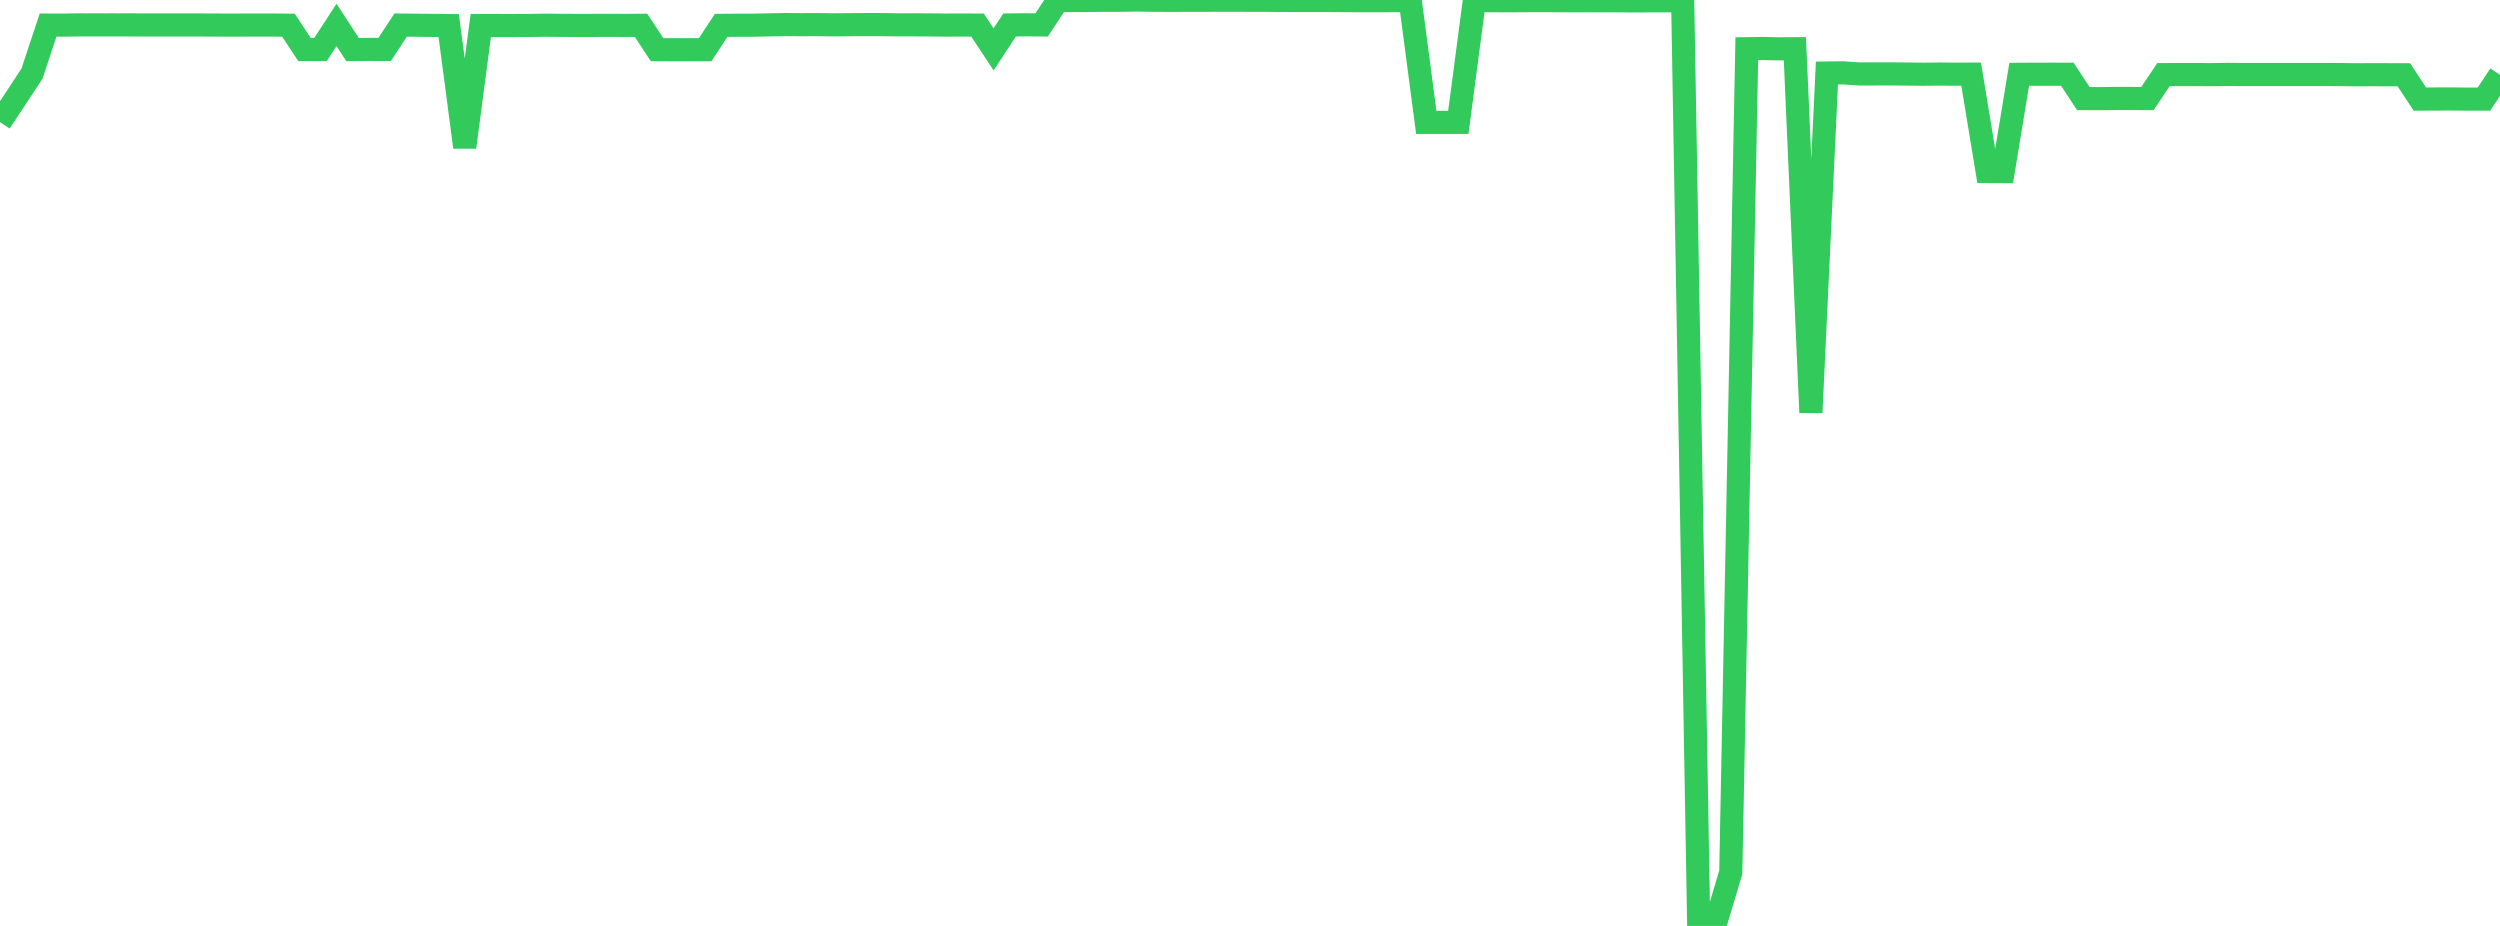 <?xml version="1.0" standalone="no"?>
<!DOCTYPE svg PUBLIC "-//W3C//DTD SVG 1.1//EN" "http://www.w3.org/Graphics/SVG/1.1/DTD/svg11.dtd">

<svg width="135" height="50" viewBox="0 0 135 50" preserveAspectRatio="none" 
  xmlns="http://www.w3.org/2000/svg"
  xmlns:xlink="http://www.w3.org/1999/xlink">


<polyline points="0.0, 6.598 0.865, 5.288 1.731, 3.968 2.596, 1.354 3.462, 1.356 4.327, 1.343 5.192, 1.344 6.058, 1.343 6.923, 1.344 7.788, 1.349 8.654, 1.349 9.519, 1.349 10.385, 1.347 11.25, 1.351 12.115, 1.355 12.981, 1.354 13.846, 1.352 14.712, 1.352 15.577, 1.361 16.442, 2.673 17.308, 2.676 18.173, 1.346 19.038, 2.675 19.904, 2.67 20.769, 2.673 21.635, 1.354 22.5, 1.363 23.365, 1.372 24.231, 1.381 25.096, 7.95 25.962, 1.379 26.827, 1.379 27.692, 1.38 28.558, 1.375 29.423, 1.361 30.288, 1.37 31.154, 1.373 32.019, 1.372 32.885, 1.369 33.75, 1.373 34.615, 1.366 35.481, 2.682 36.346, 2.686 37.212, 2.685 38.077, 2.685 38.942, 1.37 39.808, 1.363 40.673, 1.362 41.538, 1.343 42.404, 1.327 43.269, 1.333 44.135, 1.33 45.0, 1.342 45.865, 1.333 46.731, 1.328 47.596, 1.329 48.462, 1.341 49.327, 1.342 50.192, 1.344 51.058, 1.355 51.923, 1.351 52.788, 1.356 53.654, 2.667 54.519, 1.348 55.385, 1.34 56.25, 1.345 57.115, 0.03 57.981, 0.028 58.846, 0.024 59.712, 0.015 60.577, 0.014 61.442, 0.0 62.308, 0.015 63.173, 0.02 64.038, 0.016 64.904, 0.017 65.769, 0.012 66.635, 0.011 67.5, 0.015 68.365, 0.017 69.231, 0.024 70.096, 0.026 70.962, 0.026 71.827, 0.027 72.692, 0.034 73.558, 0.038 74.423, 0.039 75.288, 0.034 76.154, 0.04 77.019, 6.609 77.885, 6.608 78.75, 6.607 79.615, 0.035 80.481, 0.037 81.346, 0.041 82.212, 0.038 83.077, 0.032 83.942, 0.036 84.808, 0.04 85.673, 0.043 86.538, 0.039 87.404, 0.043 88.269, 0.05 89.135, 0.045 90.0, 0.046 90.865, 0.045 91.731, 50.0 92.596, 49.997 93.462, 47.109 94.327, 2.632 95.192, 2.619 96.058, 2.637 96.923, 2.632 97.788, 22.28 98.654, 3.944 99.519, 3.934 100.385, 3.992 101.25, 3.992 102.115, 3.99 102.981, 3.998 103.846, 4.008 104.712, 3.999 105.577, 4.006 106.442, 4.003 107.308, 9.262 108.173, 9.266 109.038, 4.013 109.904, 4.008 110.769, 4.007 111.635, 4.008 112.5, 5.323 113.365, 5.327 114.231, 5.316 115.096, 5.317 115.962, 5.323 116.827, 4.03 117.692, 4.026 118.558, 4.026 119.423, 4.031 120.288, 4.017 121.154, 4.024 122.019, 4.023 122.885, 4.023 123.75, 4.024 124.615, 4.023 125.481, 4.023 126.346, 4.026 127.212, 4.038 128.077, 4.034 128.942, 4.036 129.808, 4.037 130.673, 5.352 131.538, 5.346 132.404, 5.345 133.269, 5.353 134.135, 5.352 135.0, 4.039" fill="none" stroke="#32ca5b" stroke-width="1.25"/>

</svg>